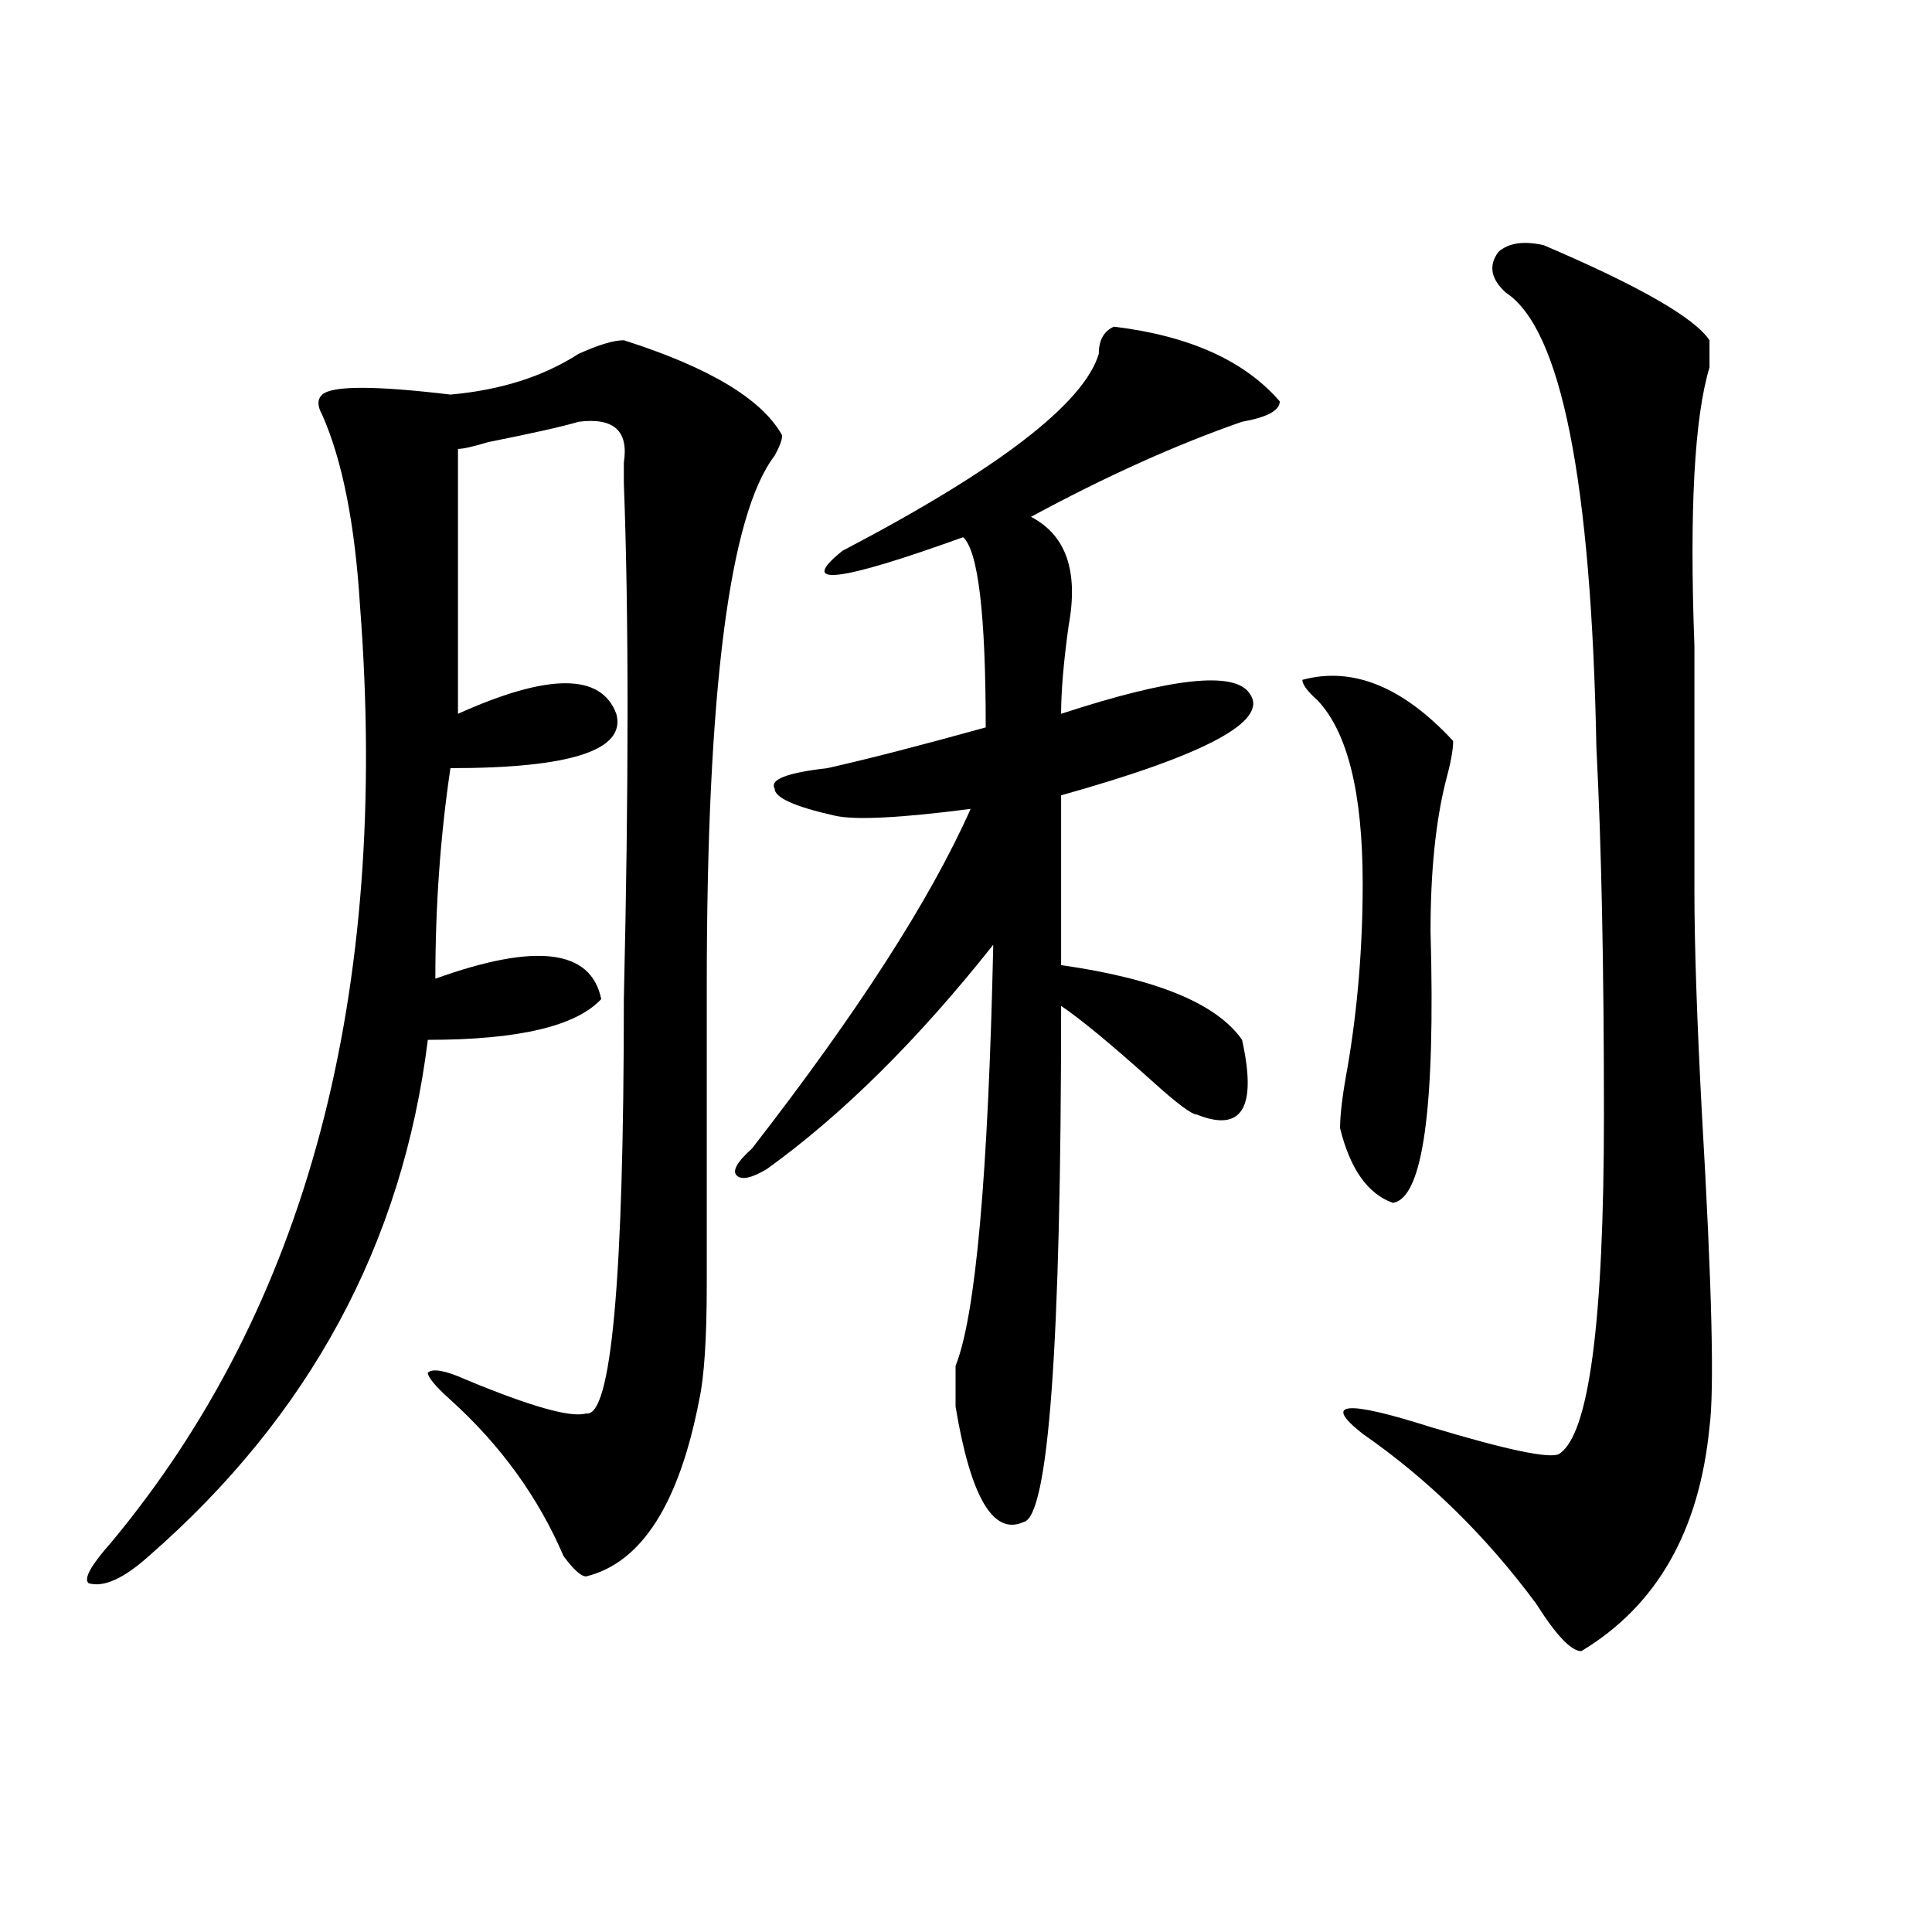 <?xml version="1.0" encoding="utf-8"?>
<!-- Generator: Adobe Illustrator 16.0.0, SVG Export Plug-In . SVG Version: 6.00 Build 0)  -->
<!DOCTYPE svg PUBLIC "-//W3C//DTD SVG 1.1//EN" "http://www.w3.org/Graphics/SVG/1.1/DTD/svg11.dtd">
<svg version="1.1" id="图层_1" xmlns="http://www.w3.org/2000/svg" xmlns:xlink="http://www.w3.org/1999/xlink" x="0px" y="0px"
	 width="1000px" height="1000px" viewBox="0 0 1000 1000" enable-background="new 0 0 1000 1000" xml:space="preserve">
<path d="M322.895,176.109c44.207,14.063,71.523,30.487,81.949,49.219c0,2.362-1.341,5.878-3.902,10.547
	c-23.414,30.487-35.121,121.894-35.121,274.219c0,82.067,0,133.594,0,154.688c0,28.125-1.341,48.065-3.902,59.766
	c-10.426,53.942-29.938,84.375-58.535,91.406c-2.621,0-6.523-3.516-11.707-10.547c-13.048-30.433-32.56-57.403-58.535-80.859
	c-7.805-7.031-11.707-11.7-11.707-14.063c2.561-2.308,9.085-1.153,19.511,3.516c33.78,14.063,54.633,19.94,62.438,17.578
	c12.988,2.362,19.512-69.104,19.512-214.453c2.562-110.138,2.562-199.183,0-267.188c0-4.669,0-8.185,0-10.547
	c2.562-16.37-5.243-23.401-23.414-21.094c-7.805,2.362-23.414,5.878-46.828,10.547c-7.805,2.362-13.048,3.516-15.609,3.516
	c0,35.156,0,80.859,0,137.109c46.828-21.094,74.145-21.094,81.949,0c5.184,18.786-23.414,28.125-85.851,28.125
	c-5.244,35.156-7.805,71.521-7.805,108.984c52.011-18.731,80.608-15.216,85.851,10.547c-13.048,14.063-42.926,21.094-89.753,21.094
	c-13.048,105.469-61.157,194.567-144.387,267.188c-13.048,11.7-23.414,16.369-31.219,14.063c-2.622-2.362,1.281-9.339,11.707-21.094
	c101.461-121.839,144.387-283.558,128.777-485.156c-2.622-42.188-9.146-74.981-19.512-98.438c-2.622-4.669-2.622-8.185,0-10.547
	c5.183-4.669,27.316-4.669,66.34,0c25.975-2.308,48.109-9.339,66.339-21.094C309.847,178.472,317.651,176.109,322.895,176.109z
	 M389.234,594.469c54.633-70.313,92.315-128.87,113.168-175.781c-36.462,4.724-59.876,5.878-70.242,3.516
	c-20.853-4.669-31.219-9.339-31.219-14.063c-2.621-4.669,6.464-8.185,27.316-10.547c20.793-4.669,48.109-11.7,81.949-21.094
	c0-58.558-3.902-91.406-11.707-98.438c-65.059,23.456-85.852,25.817-62.438,7.031c80.608-42.188,124.875-76.136,132.68-101.953
	c0-7.031,2.562-11.7,7.805-14.063c39.023,4.724,67.621,17.578,85.852,38.672c0,4.724-6.523,8.239-19.512,10.547
	c-33.84,11.755-70.242,28.125-109.266,49.219c18.171,9.394,24.695,28.125,19.512,56.25c-2.621,18.786-3.902,34.003-3.902,45.703
	c57.194-18.731,89.754-22.247,97.559-10.547c10.366,14.063-22.133,31.641-97.559,52.734v87.891
	c49.39,7.031,80.608,19.94,93.656,38.672c7.805,35.156,0,48.065-23.414,38.672c-2.621,0-10.426-5.823-23.414-17.578
	c-20.853-18.731-36.462-31.641-46.828-38.672c0,175.781-6.523,264.88-19.512,267.188c-15.609,7.031-27.316-12.854-35.121-59.766
	c0-7.031,0-14.063,0-21.094c10.366-25.763,16.891-98.438,19.512-217.969c-39.023,49.219-78.047,87.891-117.07,116.016
	c-7.805,4.724-13.048,5.878-15.609,3.516C378.809,606.224,381.43,601.5,389.234,594.469z M674.105,351.891
	c25.976-7.031,52.012,3.516,78.047,31.641c0,4.724-1.341,11.755-3.902,21.094c-5.243,21.094-7.805,46.911-7.805,77.344
	c2.562,91.406-3.902,138.317-19.512,140.625c-13.048-4.669-22.133-17.578-27.316-38.672c0-7.031,1.281-17.578,3.902-31.641
	c5.184-30.433,7.805-62.073,7.805-94.922c0-46.856-7.805-78.497-23.414-94.922C676.667,357.769,674.105,354.253,674.105,351.891z
	 M884.832,176.109c0,2.362,0,7.031,0,14.063c-7.805,25.817-10.426,73.828-7.805,144.141c0,42.188,0,84.375,0,126.563
	c0,28.125,1.281,66.797,3.902,116.016c5.184,89.099,6.464,142.987,3.902,161.719c-5.243,53.942-27.316,92.56-66.34,116.016
	c-5.243,0-13.048-8.24-23.414-24.609c-26.035-35.156-55.974-64.435-89.754-87.891c-20.853-16.37-9.146-17.578,35.121-3.516
	c39.023,11.755,61.097,16.425,66.34,14.063c15.609-9.339,23.414-67.95,23.414-175.781c0-77.344-1.341-140.625-3.902-189.844
	c-2.621-138.263-18.23-216.761-46.828-235.547c-7.805-7.031-9.146-14.063-3.902-21.094c5.184-4.669,12.988-5.823,23.414-3.516
	C848.37,147.984,877.027,164.409,884.832,176.109z"/>
</svg>
